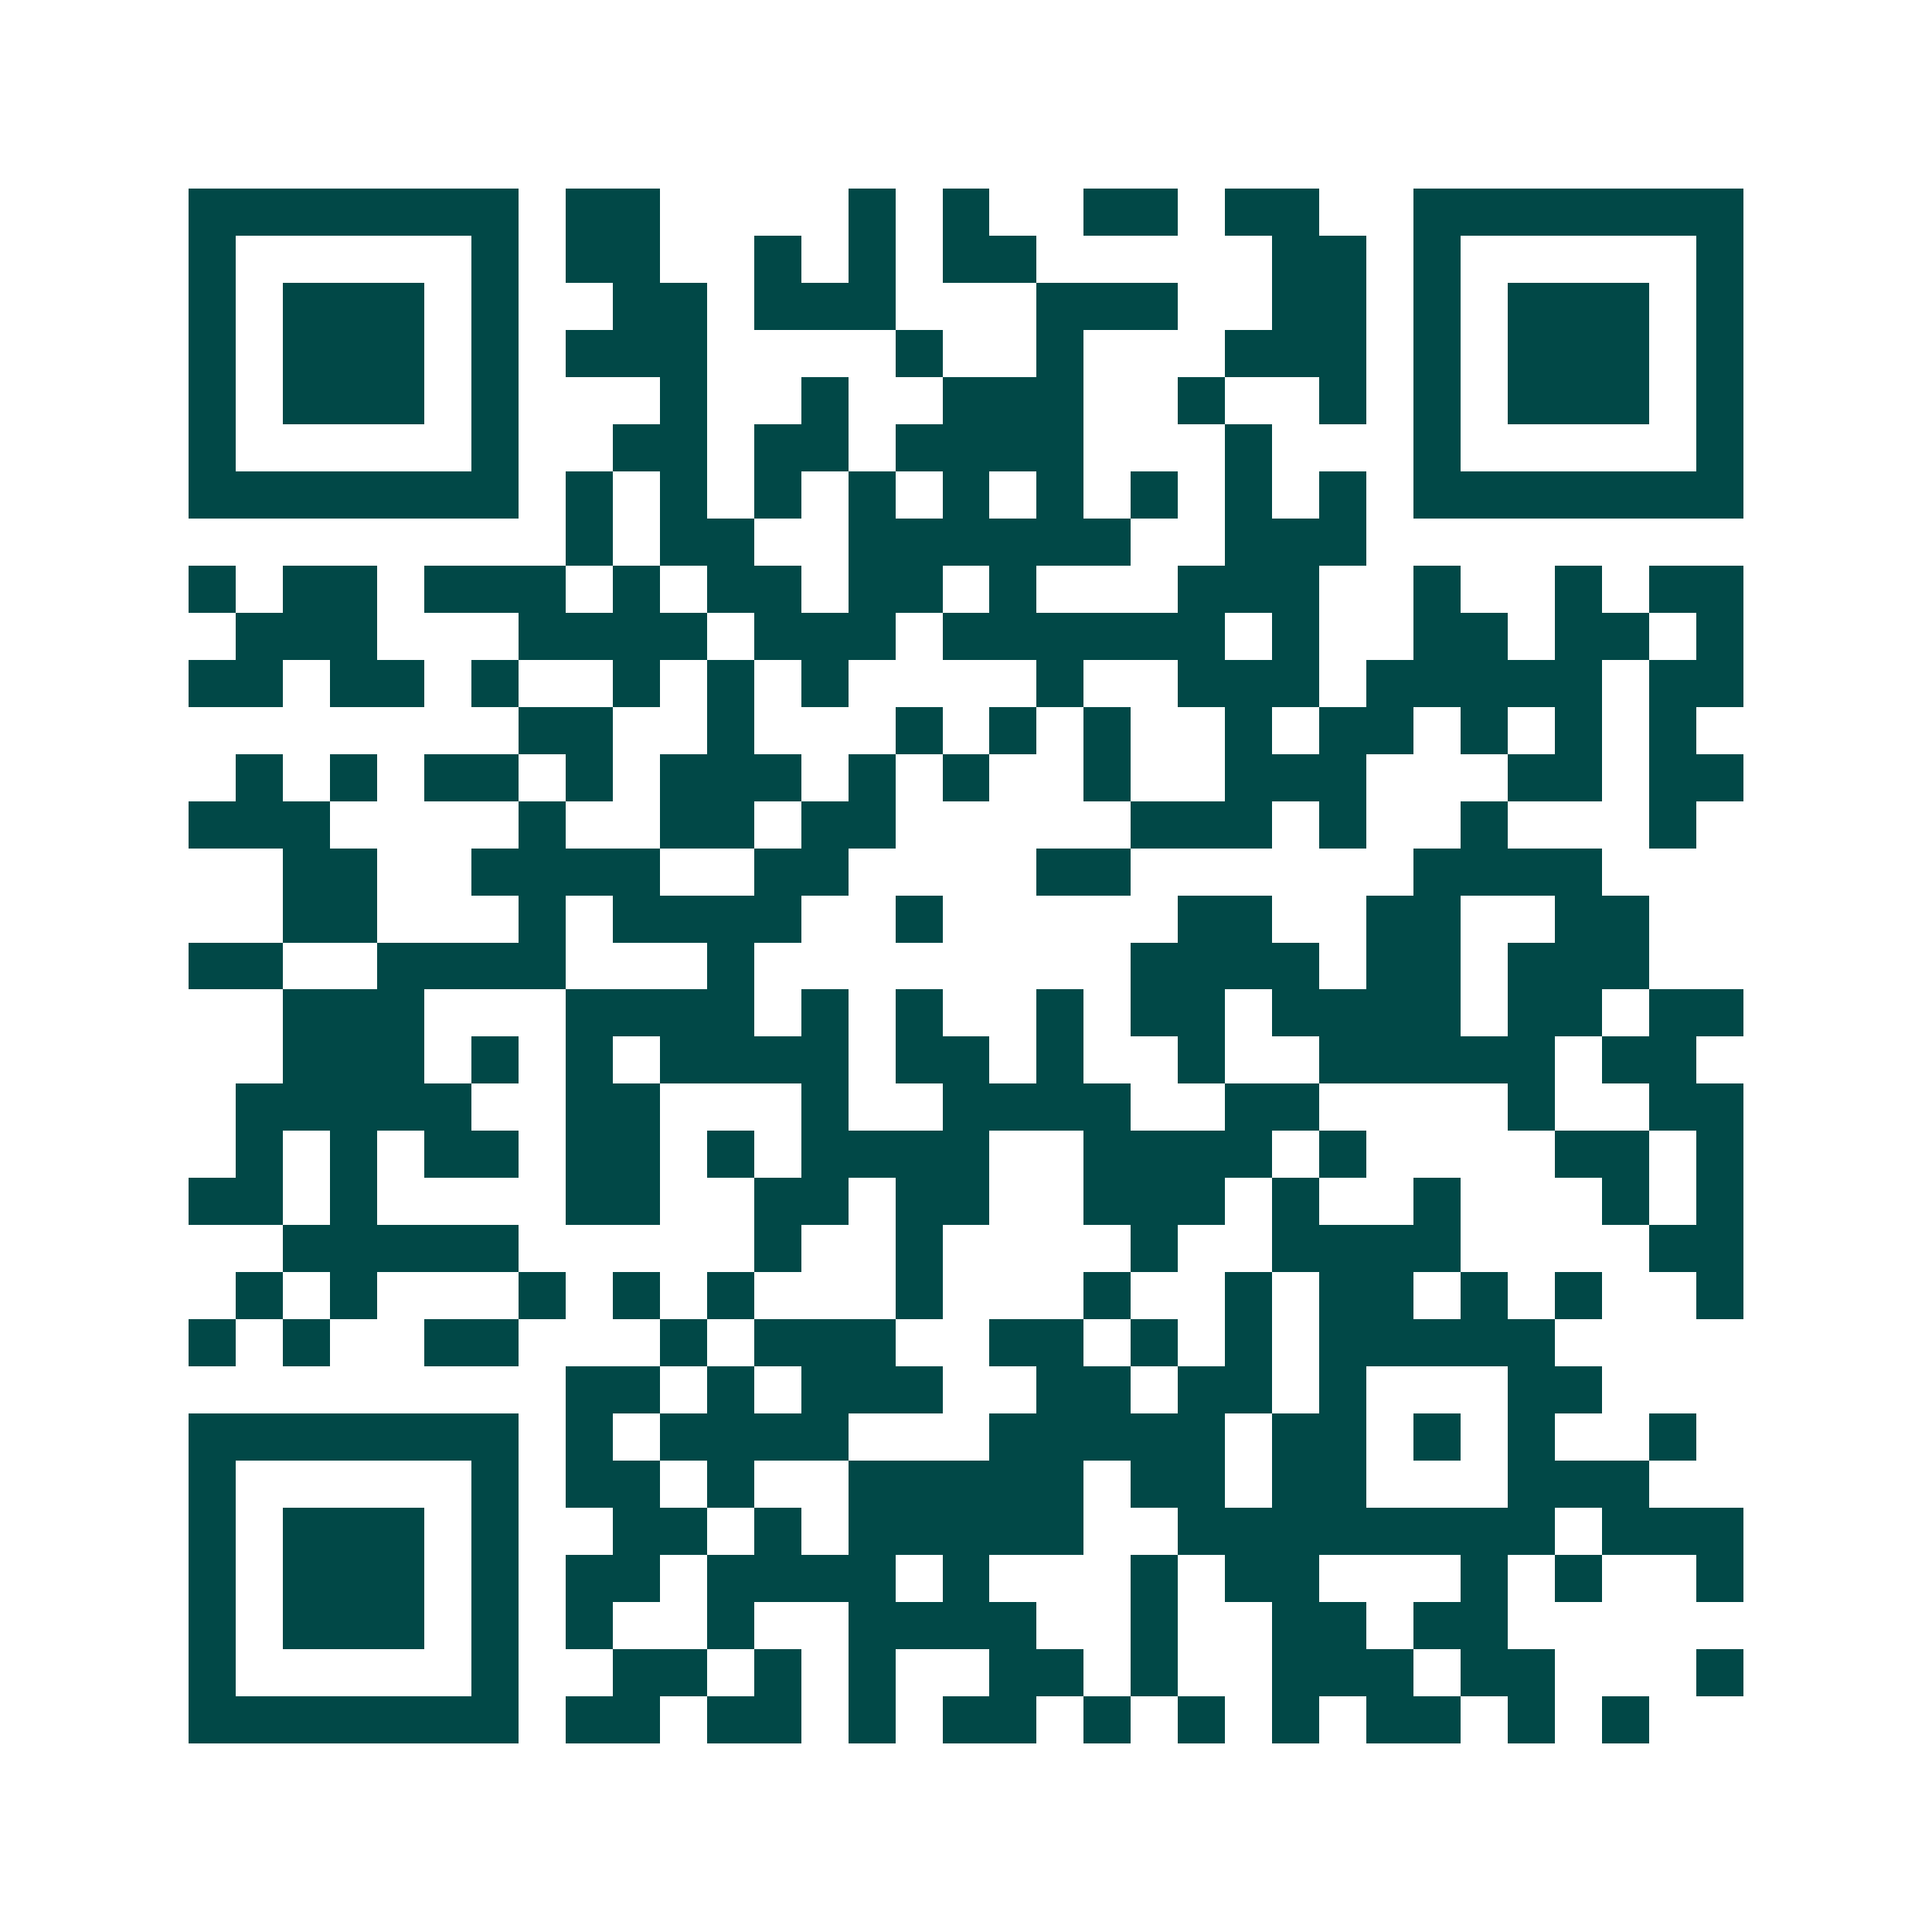 <svg xmlns="http://www.w3.org/2000/svg" width="200" height="200" viewBox="0 0 41 41" shape-rendering="crispEdges"><path fill="#ffffff" d="M0 0h41v41H0z"/><path stroke="#014847" d="M4 4.5h7m1 0h2m4 0h1m1 0h1m2 0h2m1 0h2m2 0h7M4 5.5h1m5 0h1m1 0h2m2 0h1m1 0h1m1 0h2m5 0h2m1 0h1m5 0h1M4 6.5h1m1 0h3m1 0h1m2 0h2m1 0h3m3 0h3m2 0h2m1 0h1m1 0h3m1 0h1M4 7.5h1m1 0h3m1 0h1m1 0h3m4 0h1m2 0h1m3 0h3m1 0h1m1 0h3m1 0h1M4 8.5h1m1 0h3m1 0h1m3 0h1m2 0h1m2 0h3m2 0h1m2 0h1m1 0h1m1 0h3m1 0h1M4 9.5h1m5 0h1m2 0h2m1 0h2m1 0h4m3 0h1m3 0h1m5 0h1M4 10.5h7m1 0h1m1 0h1m1 0h1m1 0h1m1 0h1m1 0h1m1 0h1m1 0h1m1 0h1m1 0h7M12 11.5h1m1 0h2m2 0h6m2 0h3M4 12.5h1m1 0h2m1 0h3m1 0h1m1 0h2m1 0h2m1 0h1m3 0h3m2 0h1m2 0h1m1 0h2M5 13.5h3m3 0h4m1 0h3m1 0h6m1 0h1m2 0h2m1 0h2m1 0h1M4 14.5h2m1 0h2m1 0h1m2 0h1m1 0h1m1 0h1m4 0h1m2 0h3m1 0h5m1 0h2M11 15.5h2m2 0h1m3 0h1m1 0h1m1 0h1m2 0h1m1 0h2m1 0h1m1 0h1m1 0h1M5 16.5h1m1 0h1m1 0h2m1 0h1m1 0h3m1 0h1m1 0h1m2 0h1m2 0h3m3 0h2m1 0h2M4 17.5h3m4 0h1m2 0h2m1 0h2m5 0h3m1 0h1m2 0h1m3 0h1M6 18.5h2m2 0h4m2 0h2m4 0h2m6 0h4M6 19.5h2m3 0h1m1 0h4m2 0h1m5 0h2m2 0h2m2 0h2M4 20.5h2m2 0h4m3 0h1m8 0h4m1 0h2m1 0h3M6 21.5h3m3 0h4m1 0h1m1 0h1m2 0h1m1 0h2m1 0h4m1 0h2m1 0h2M6 22.5h3m1 0h1m1 0h1m1 0h4m1 0h2m1 0h1m2 0h1m2 0h5m1 0h2M5 23.5h5m2 0h2m3 0h1m2 0h4m2 0h2m4 0h1m2 0h2M5 24.5h1m1 0h1m1 0h2m1 0h2m1 0h1m1 0h4m2 0h4m1 0h1m4 0h2m1 0h1M4 25.5h2m1 0h1m4 0h2m2 0h2m1 0h2m2 0h3m1 0h1m2 0h1m3 0h1m1 0h1M6 26.5h5m5 0h1m2 0h1m4 0h1m2 0h4m4 0h2M5 27.5h1m1 0h1m3 0h1m1 0h1m1 0h1m3 0h1m3 0h1m2 0h1m1 0h2m1 0h1m1 0h1m2 0h1M4 28.5h1m1 0h1m2 0h2m3 0h1m1 0h3m2 0h2m1 0h1m1 0h1m1 0h5M12 29.5h2m1 0h1m1 0h3m2 0h2m1 0h2m1 0h1m3 0h2M4 30.5h7m1 0h1m1 0h4m3 0h5m1 0h2m1 0h1m1 0h1m2 0h1M4 31.5h1m5 0h1m1 0h2m1 0h1m2 0h5m1 0h2m1 0h2m3 0h3M4 32.5h1m1 0h3m1 0h1m2 0h2m1 0h1m1 0h5m2 0h8m1 0h3M4 33.5h1m1 0h3m1 0h1m1 0h2m1 0h4m1 0h1m3 0h1m1 0h2m3 0h1m1 0h1m2 0h1M4 34.5h1m1 0h3m1 0h1m1 0h1m2 0h1m2 0h4m2 0h1m2 0h2m1 0h2M4 35.5h1m5 0h1m2 0h2m1 0h1m1 0h1m2 0h2m1 0h1m2 0h3m1 0h2m3 0h1M4 36.5h7m1 0h2m1 0h2m1 0h1m1 0h2m1 0h1m1 0h1m1 0h1m1 0h2m1 0h1m1 0h1"/></svg>
